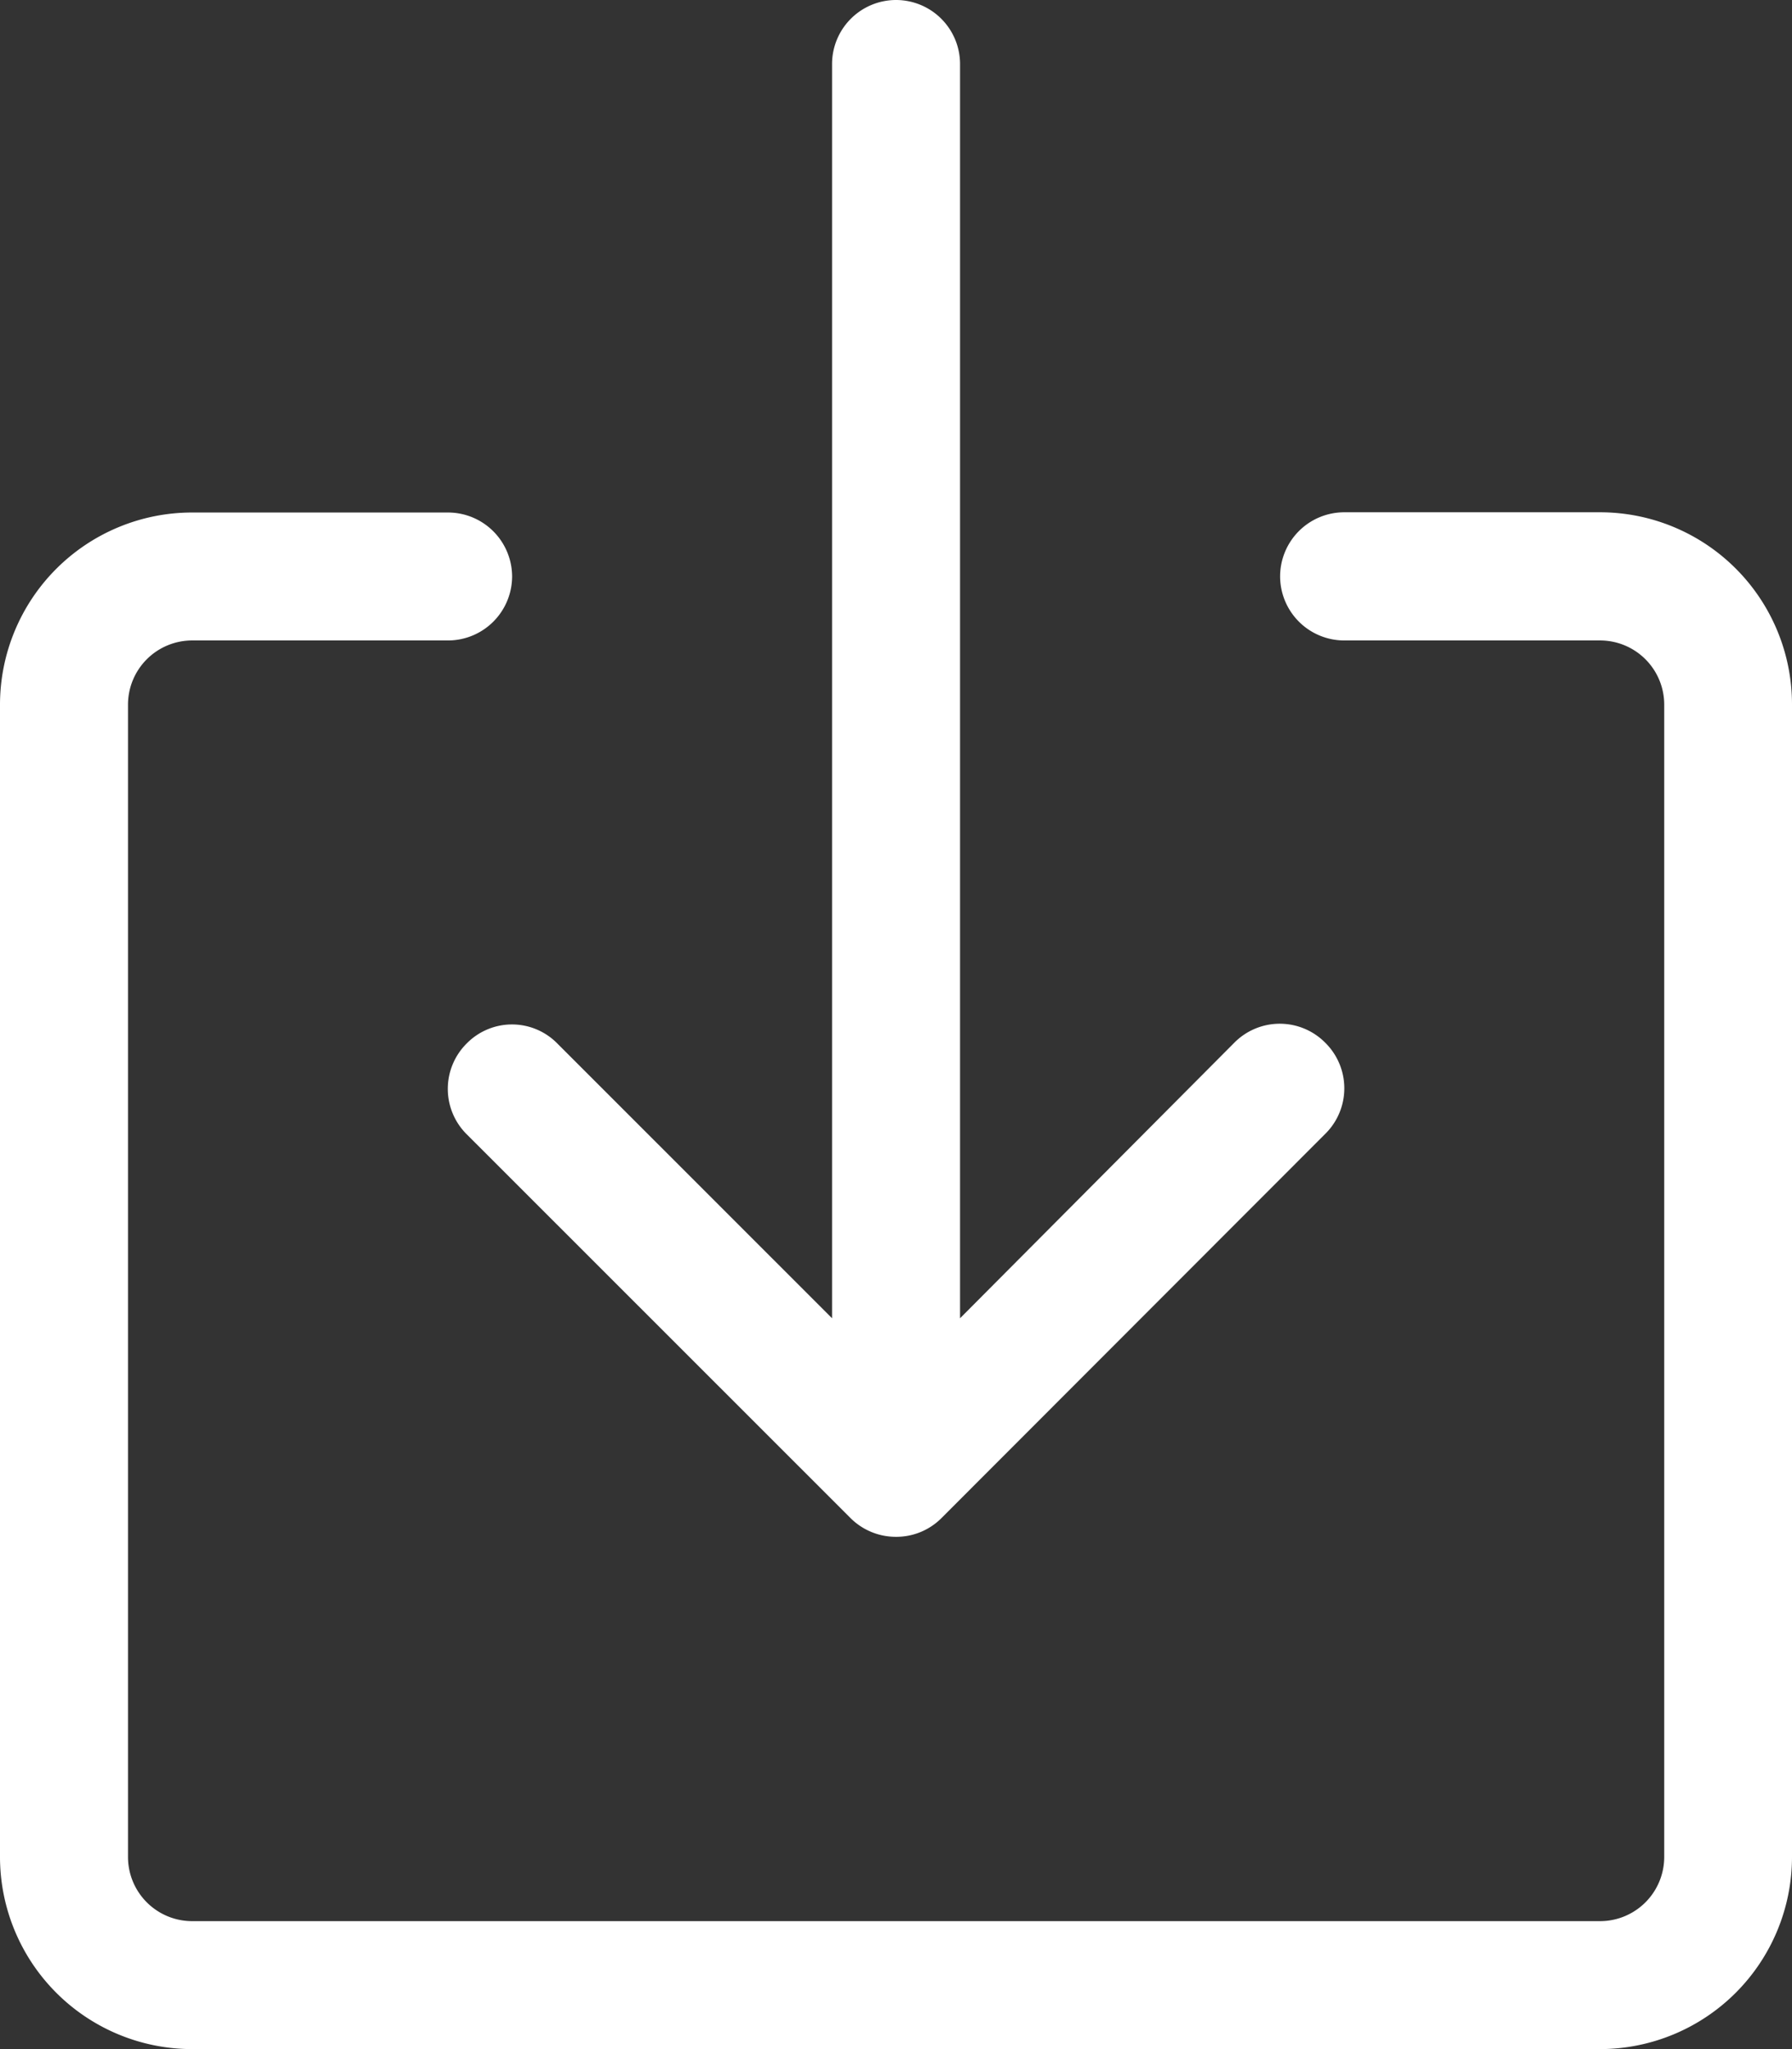 <svg xmlns="http://www.w3.org/2000/svg" width="15.75" height="18" viewBox="0 0 15.75 18">
  <rect x="0" y="0" width="15.75" height="18" fill="#333333" stroke="none"/>
  <path id="Path_4165" data-name="Path 4165" d="M6.188-11.25H3.938a.564.564,0,0,0-.562.563.564.564,0,0,0,.563.563h2.25a.564.564,0,0,1,.563.563V.563a.564.564,0,0,1-.562.563H-6.187A.564.564,0,0,1-6.75.563V-9.562a.564.564,0,0,1,.563-.562h2.25a.564.564,0,0,0,.563-.562.564.564,0,0,0-.562-.562h-2.25A1.689,1.689,0,0,0-7.875-9.562V.563A1.689,1.689,0,0,0-6.187,2.25H6.188A1.689,1.689,0,0,0,7.875.563V-9.562A1.688,1.688,0,0,0,6.188-11.25Zm-9.96,4.665a.562.562,0,0,0,0,.8L-.4-2.415A.564.564,0,0,0,0-2.25a.56.56,0,0,0,.4-.165L3.773-5.79a.562.562,0,0,0,0-.8.562.562,0,0,0-.8,0L.563-4.17V-15.187A.563.563,0,0,0,0-15.75a.563.563,0,0,0-.562.563V-4.17L-2.978-6.585A.558.558,0,0,0-3.772-6.585Z" transform="translate(7.875 15.75)" fill="#fff"/>
</svg>

